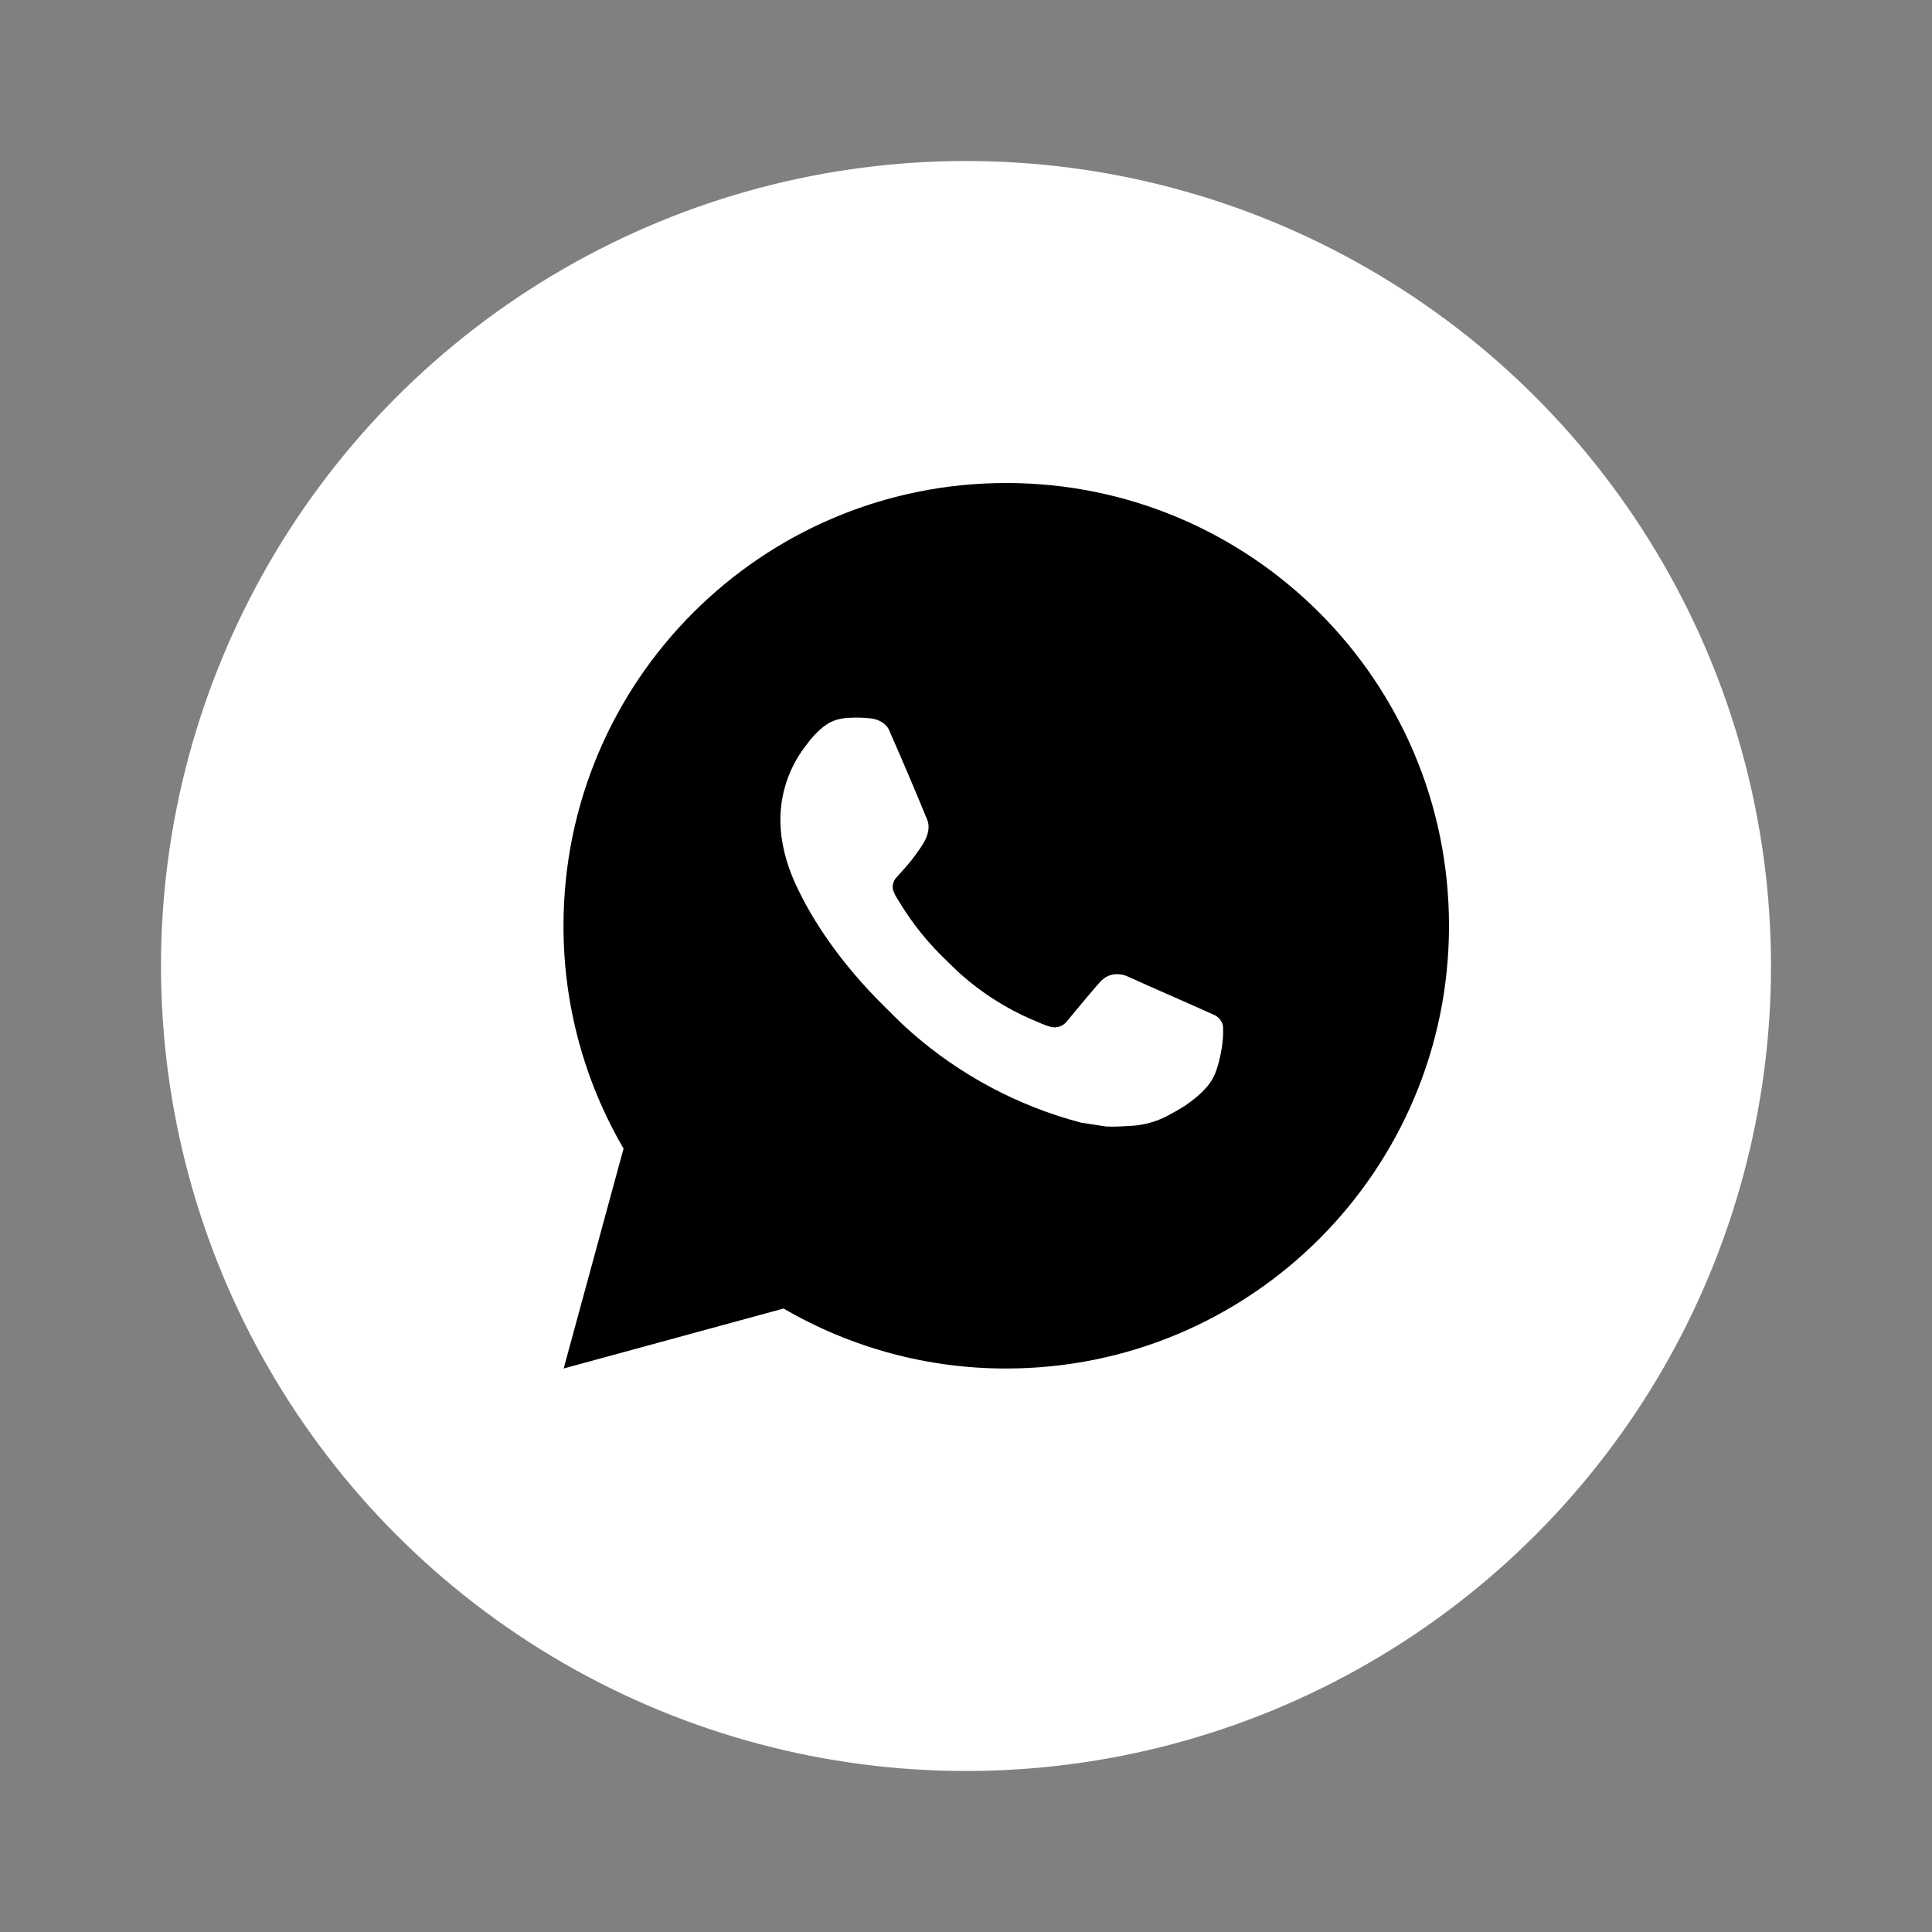 <?xml version="1.0" encoding="UTF-8"?> <svg xmlns="http://www.w3.org/2000/svg" width="24" height="24" viewBox="0 0 24 24" fill="none"><rect x="0" y="0" width="24" height="24" fill="#808080" stroke="none"/> <circle cx="12" cy="12" r="10" fill="white"></circle> <path d="M12.5 6C15.538 6 18 8.462 18 11.5C18 14.538 15.538 17 12.5 17C11.528 17.002 10.573 16.744 9.734 16.255L7.002 17L7.746 14.268C7.256 13.428 6.998 12.472 7 11.5C7 8.462 9.462 6 12.5 6ZM10.626 8.915L10.516 8.919C10.444 8.924 10.375 8.942 10.311 8.974C10.251 9.008 10.197 9.05 10.149 9.1C10.083 9.162 10.046 9.216 10.006 9.268C9.802 9.533 9.693 9.857 9.694 10.191C9.696 10.46 9.766 10.723 9.876 10.968C10.101 11.464 10.471 11.989 10.96 12.476C11.077 12.593 11.193 12.711 11.317 12.82C11.924 13.355 12.647 13.74 13.429 13.946L13.741 13.994C13.843 13.999 13.945 13.992 14.047 13.986C14.207 13.978 14.364 13.935 14.505 13.86C14.577 13.822 14.648 13.782 14.716 13.739C14.716 13.739 14.74 13.723 14.785 13.689C14.859 13.634 14.905 13.595 14.966 13.531C15.012 13.483 15.052 13.428 15.082 13.364C15.125 13.275 15.168 13.104 15.185 12.961C15.198 12.852 15.194 12.793 15.193 12.756C15.191 12.697 15.142 12.636 15.088 12.61L14.768 12.467C14.768 12.467 14.29 12.258 13.997 12.125C13.966 12.112 13.934 12.104 13.9 12.103C13.863 12.099 13.825 12.103 13.789 12.115C13.753 12.127 13.72 12.147 13.692 12.173C13.69 12.171 13.653 12.203 13.255 12.685C13.232 12.715 13.201 12.739 13.165 12.751C13.129 12.764 13.09 12.766 13.053 12.756C13.017 12.747 12.982 12.735 12.948 12.72C12.88 12.691 12.856 12.68 12.809 12.661C12.493 12.523 12.201 12.337 11.943 12.109C11.874 12.048 11.809 11.982 11.743 11.918C11.527 11.711 11.338 11.477 11.182 11.221L11.15 11.169C11.126 11.134 11.108 11.096 11.094 11.056C11.073 10.975 11.127 10.91 11.127 10.91C11.127 10.91 11.261 10.764 11.323 10.685C11.383 10.608 11.435 10.533 11.468 10.48C11.533 10.375 11.553 10.268 11.519 10.185C11.365 9.809 11.205 9.434 11.041 9.062C11.009 8.989 10.913 8.936 10.825 8.925C10.796 8.922 10.766 8.919 10.736 8.917C10.662 8.913 10.588 8.914 10.514 8.919L10.626 8.915Z" fill="black"></path> </svg> 
